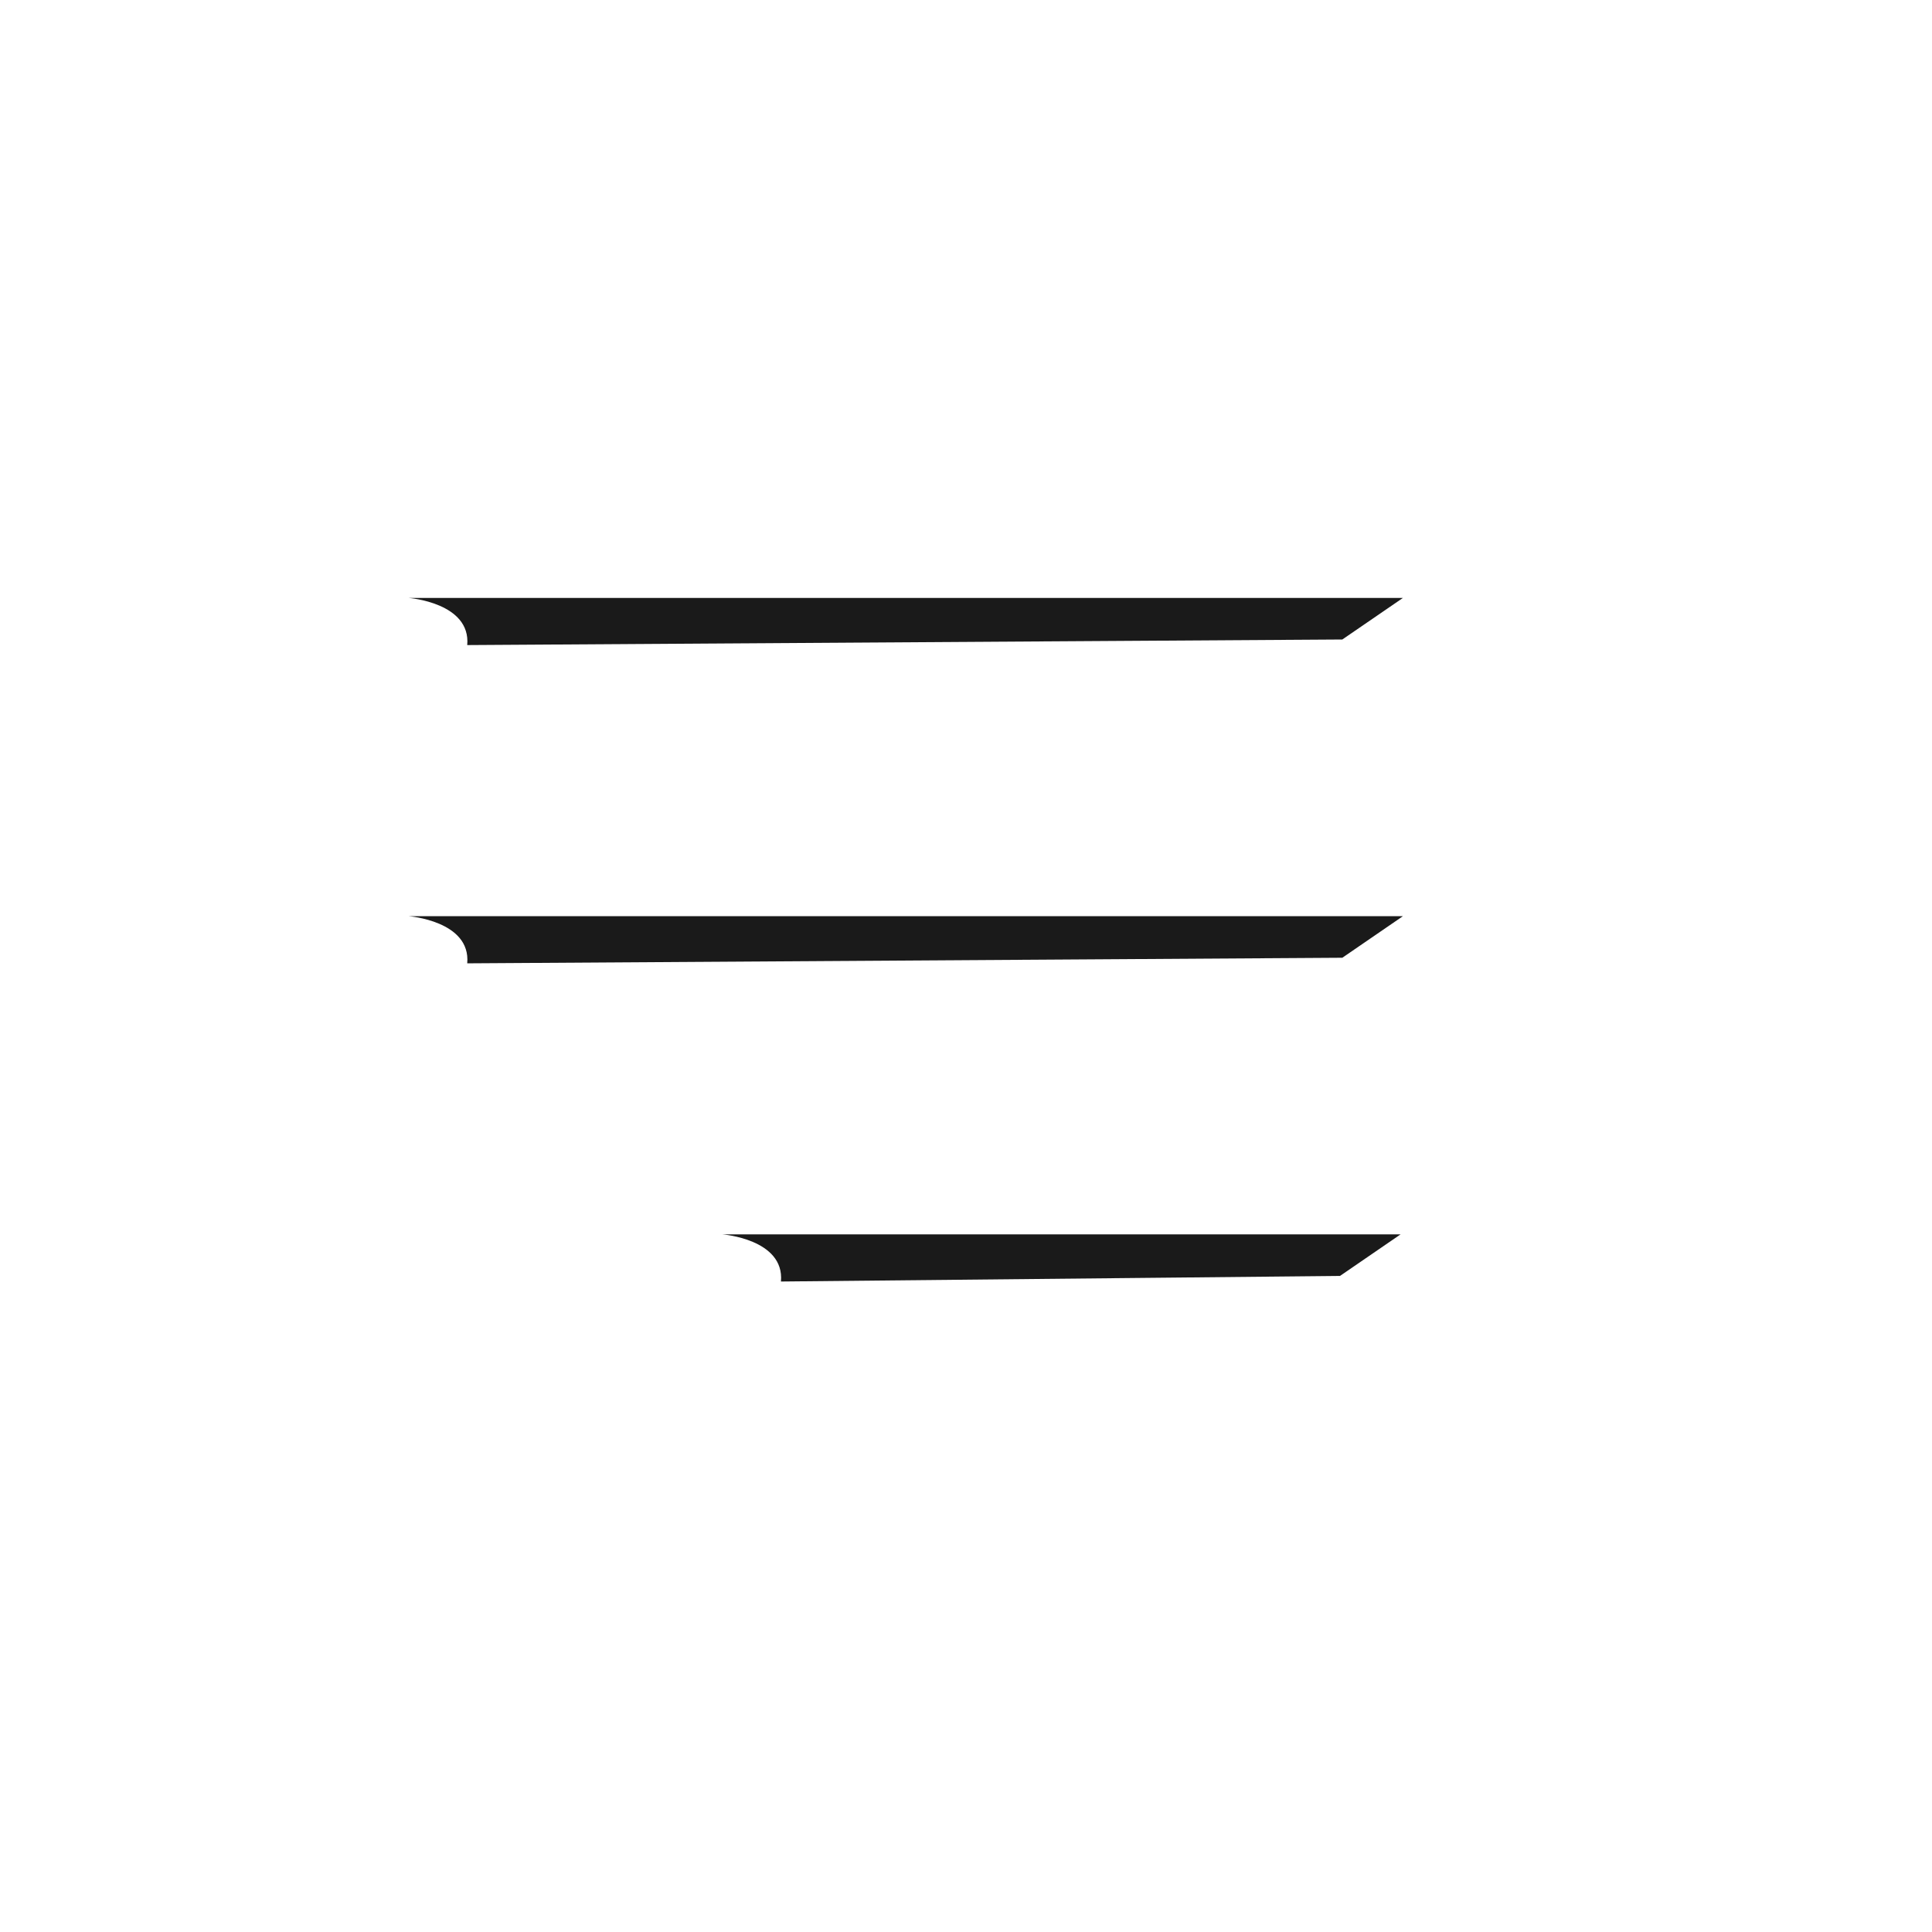 <svg xmlns="http://www.w3.org/2000/svg" width="100" height="100" viewBox="0 0 100 100"><defs><style>.cls-1{fill:none;}.cls-2{fill:#1a1a1a;}</style></defs><g id="レイヤー_2" data-name="レイヤー 2"><g id="header"><rect class="cls-1" width="100" height="100"/><path class="cls-2" d="M69.478,33.1l3.136-2.15H21.155s3.223.242,3.029,2.439Z"/><path class="cls-2" d="M69.478,49.573l3.136-2.151H21.155s3.223.243,3.029,2.44Z"/><path class="cls-2" d="M69.358,66.042l3.135-2.151h-35.1s3.223.243,3.029,2.44Z"/></g></g></svg>